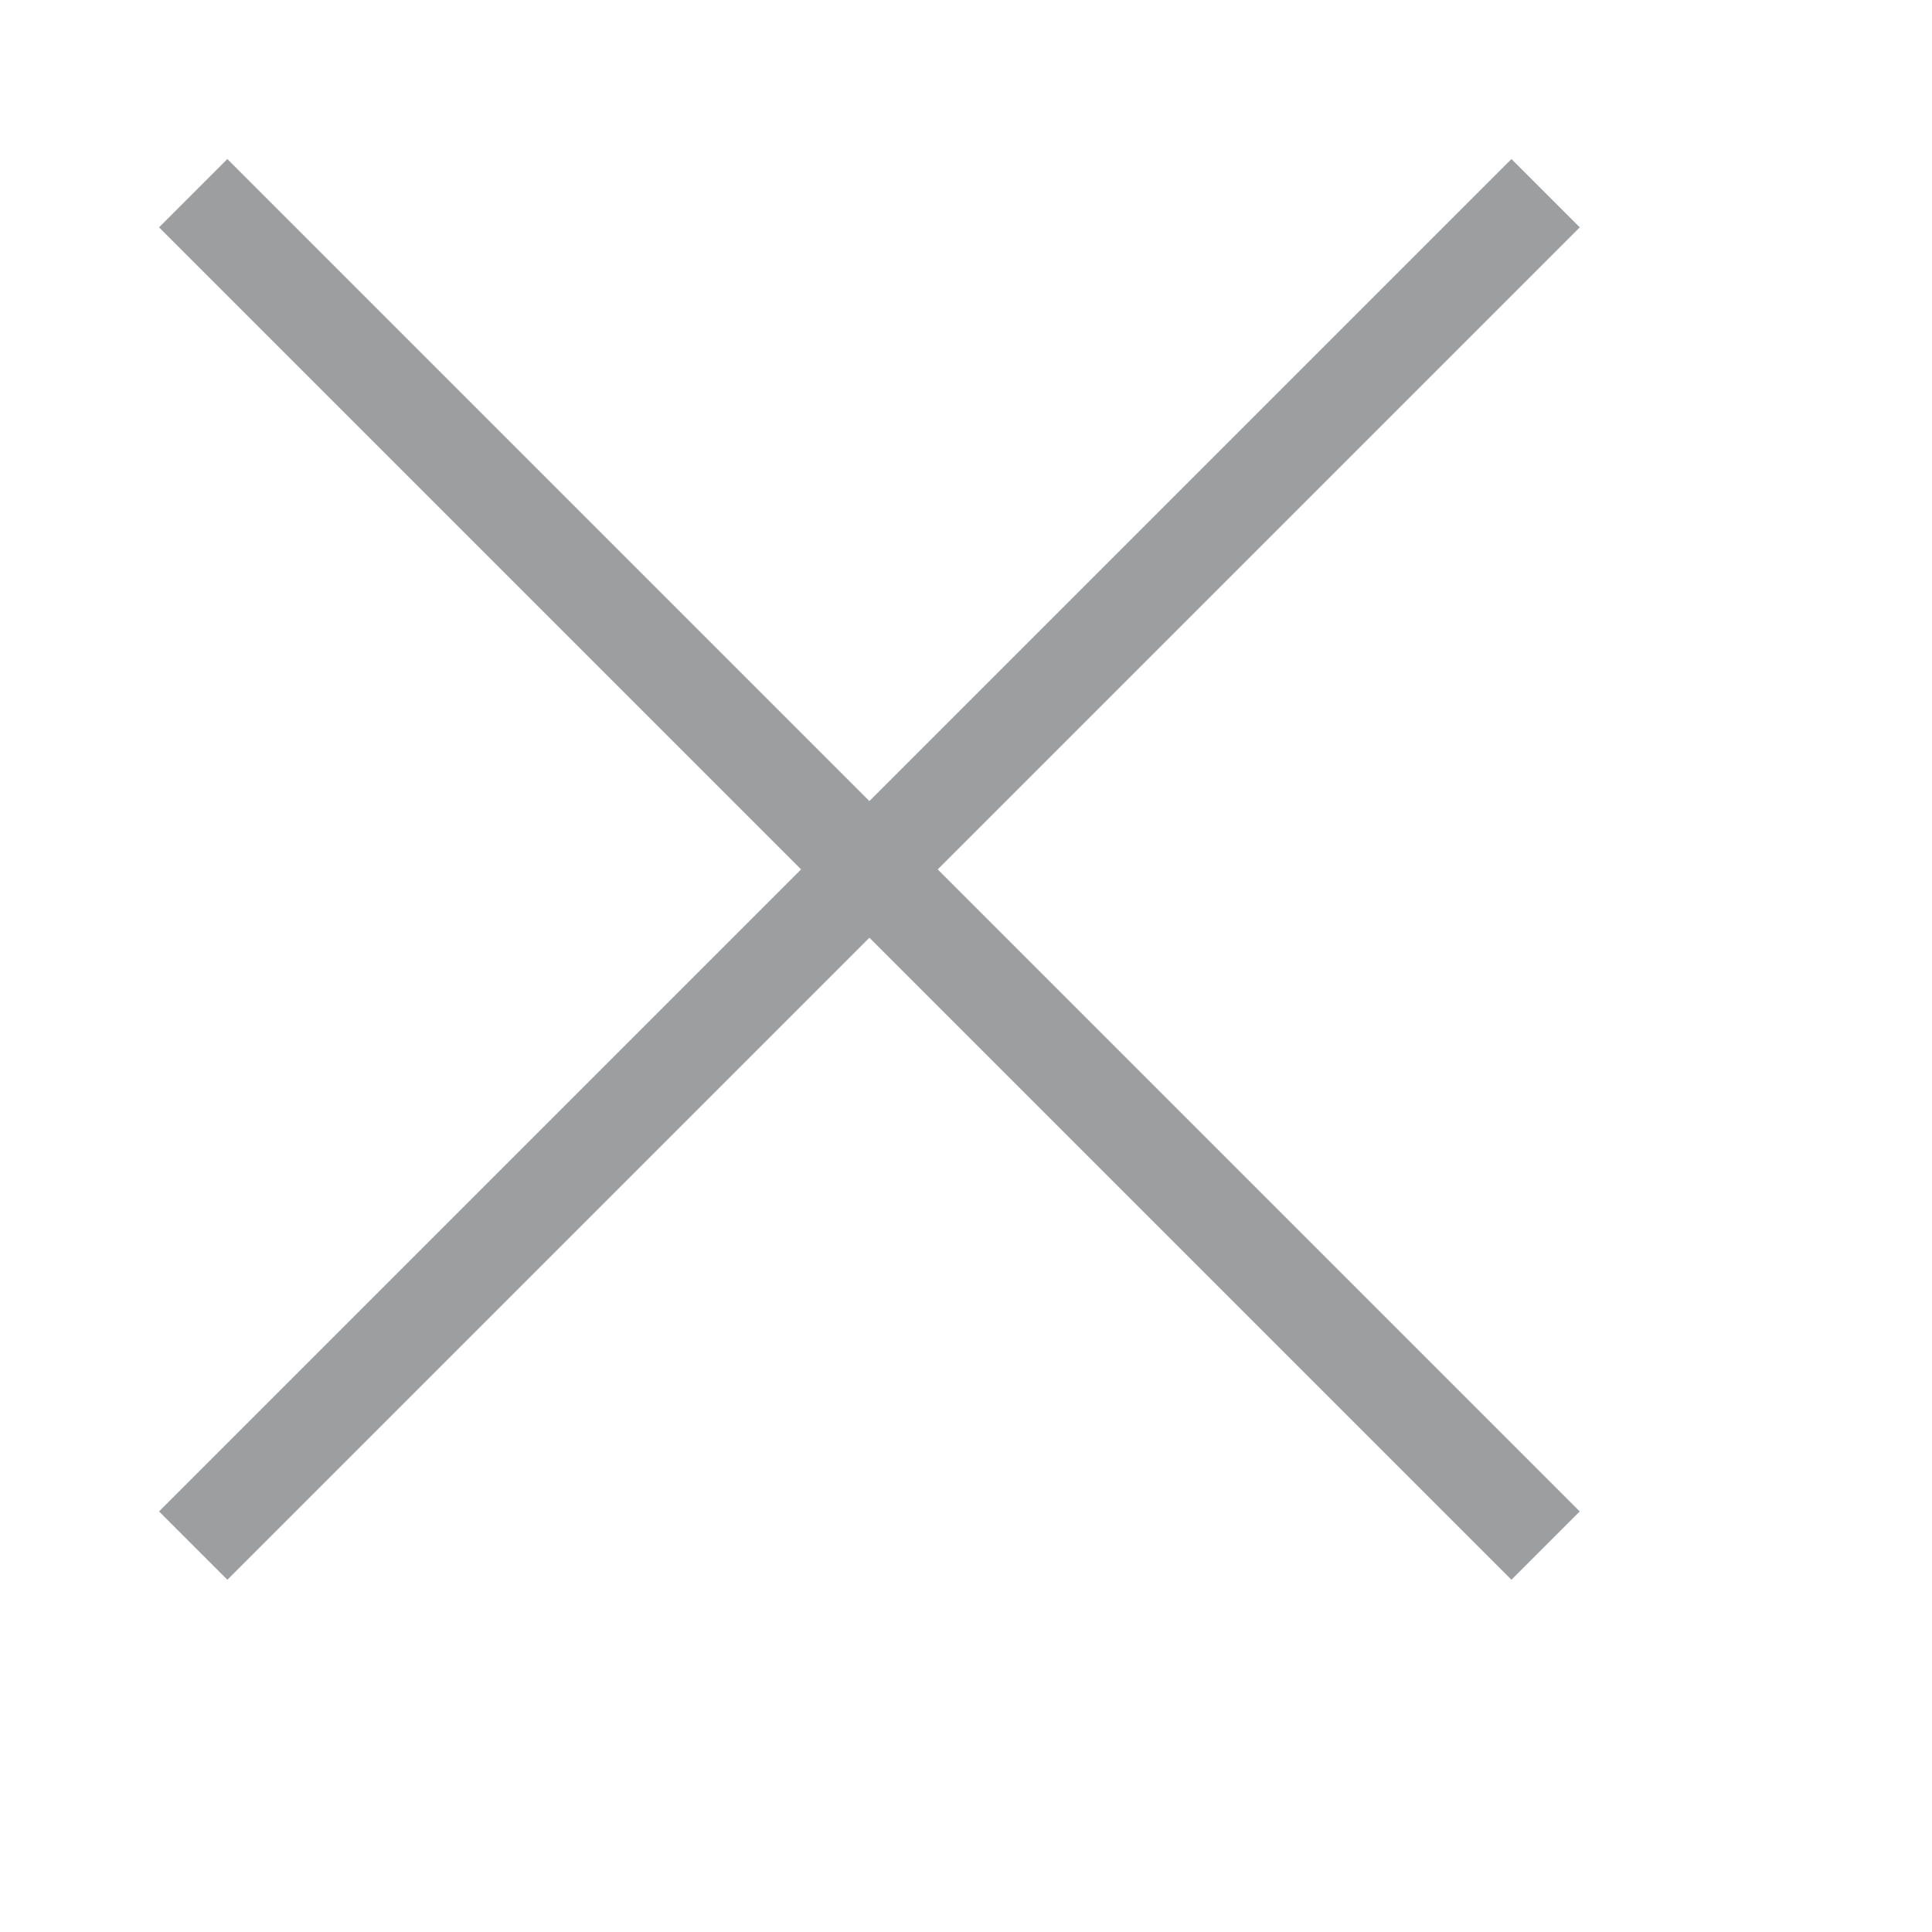 <svg xmlns="http://www.w3.org/2000/svg"
     xmlns:xlink="http://www.w3.org/1999/xlink"
     width="20"
     height="20"
     viewBox="0 0 20 20">
    <g fill="#9c9e9f" fill-rule="nonzero">
        <path d="M 2 2 L 16 16 M 2 16 L 16 2" fill="transparent" stroke="#9c9e9f" />
    </g>
</svg>
